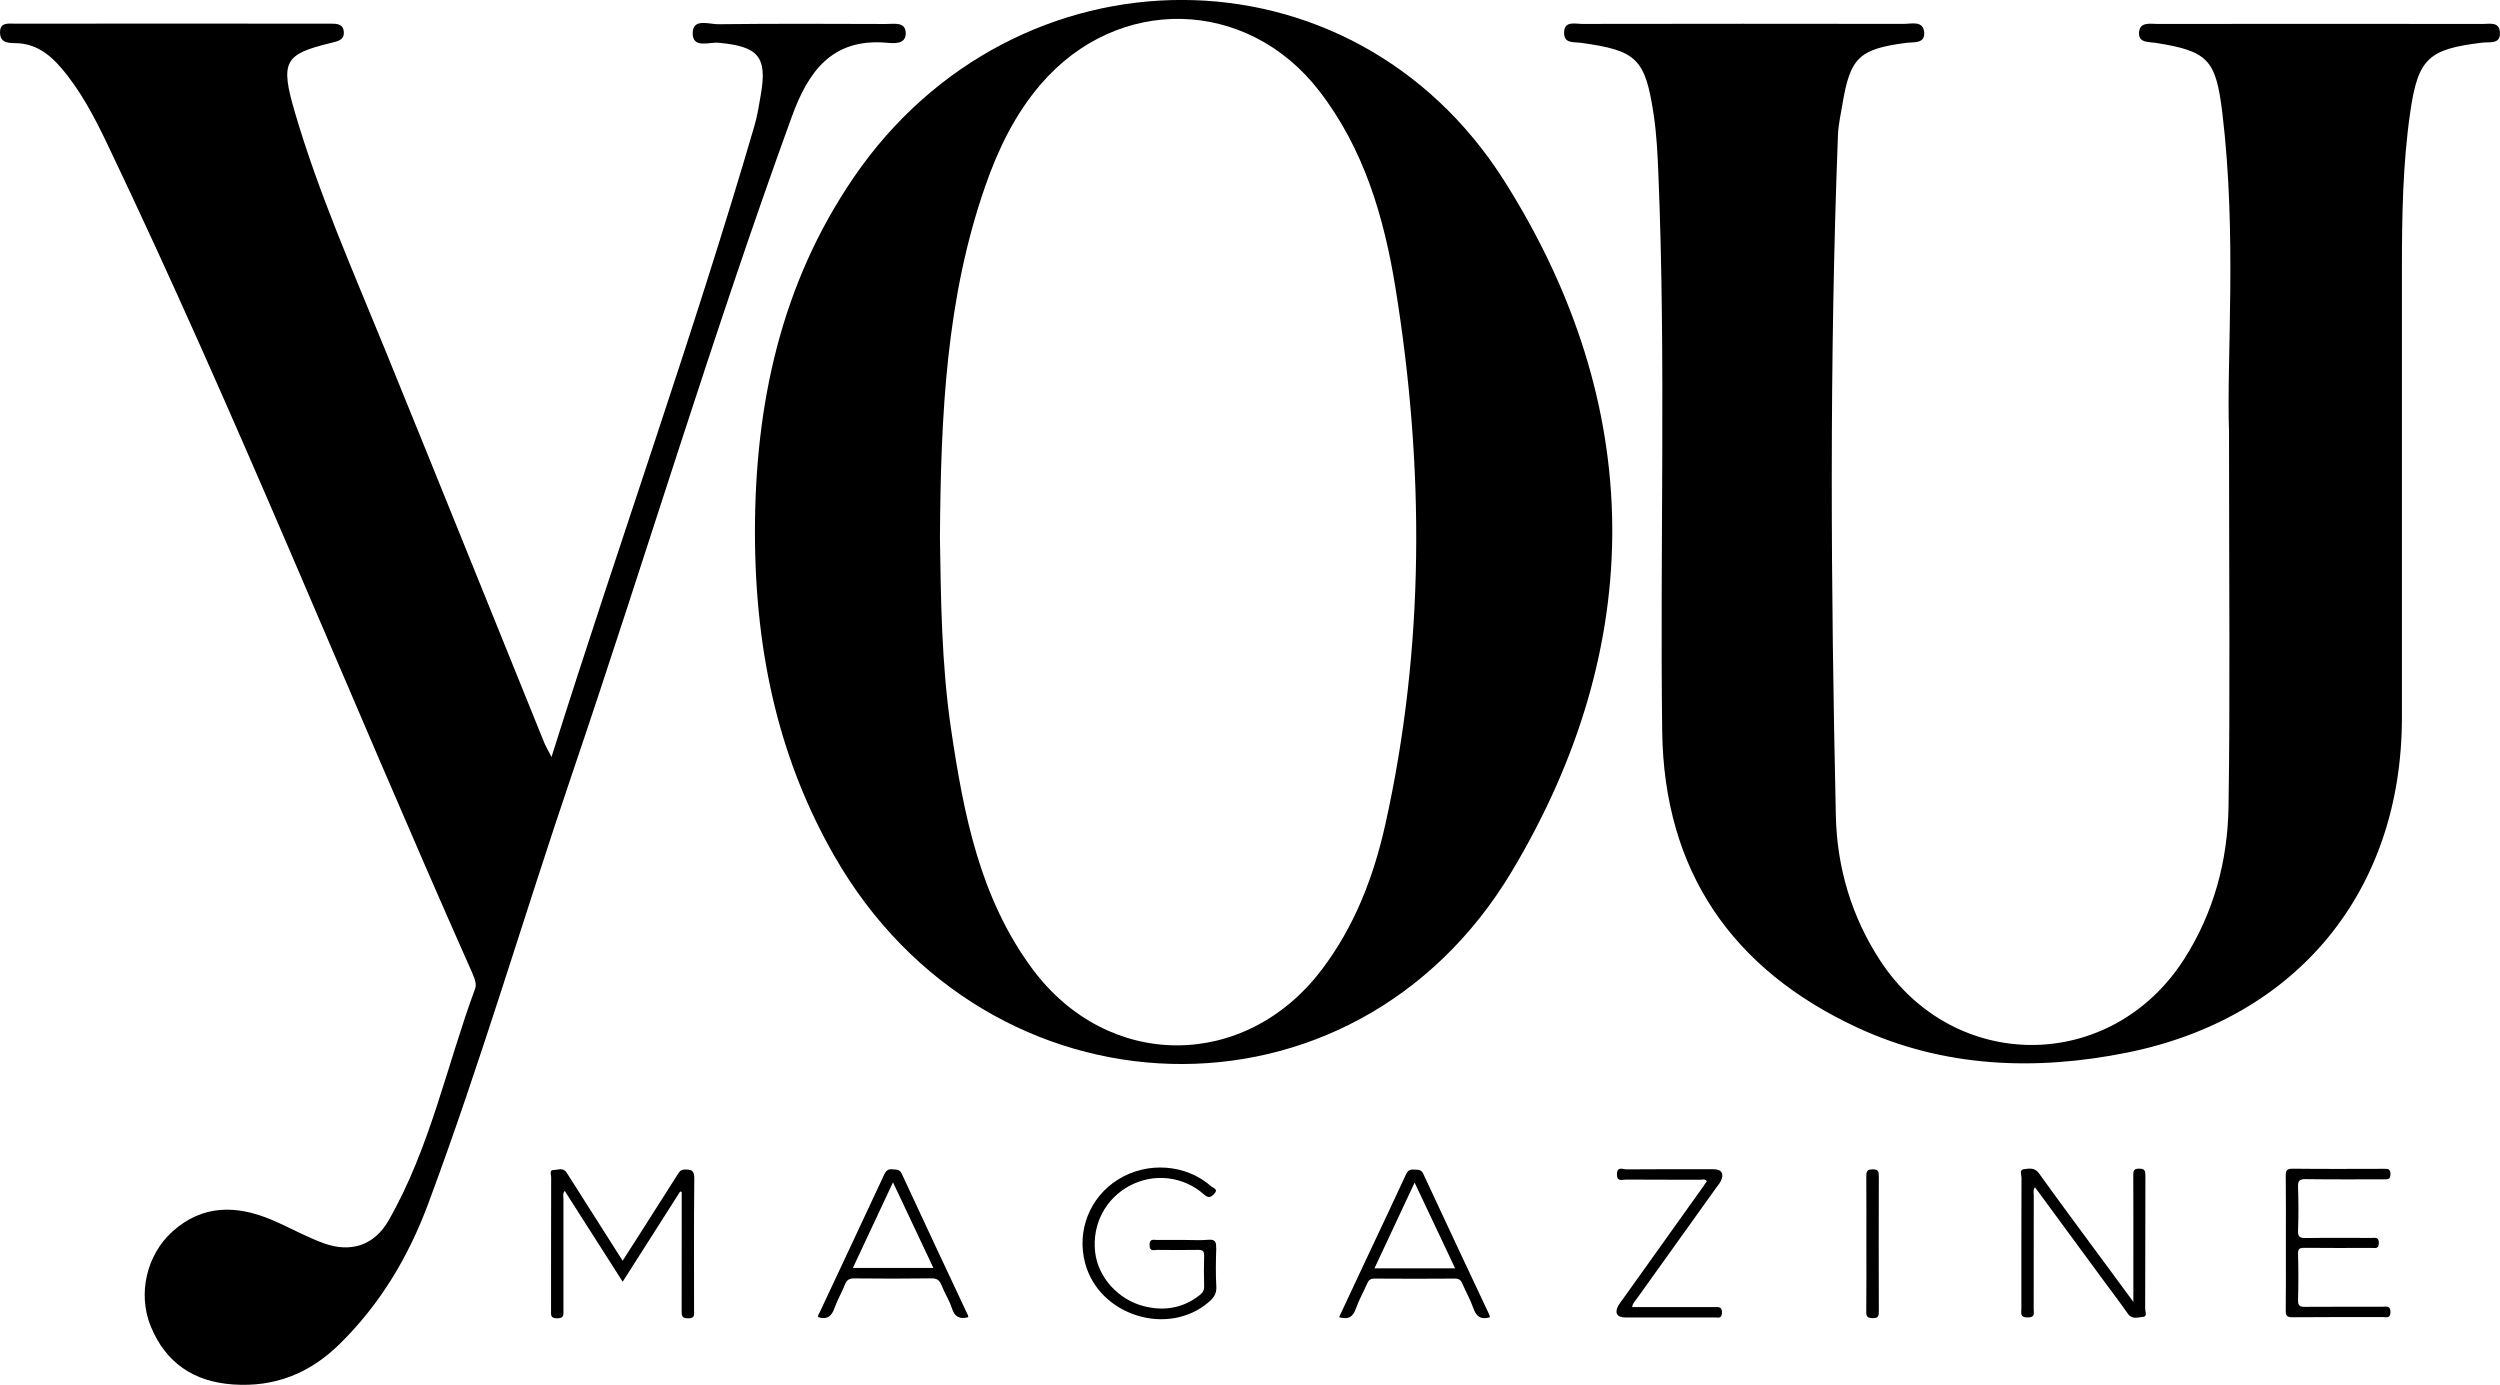 <?xml version="1.0" encoding="UTF-8"?><svg id="b" xmlns="http://www.w3.org/2000/svg" viewBox="0 0 646.08 357.88"><defs><style>.d{fill:#000;}.d,.e,.f,.g{stroke-width:0px;}.e{fill:#000;}.f{fill:#000;}.g{fill:#000;}</style></defs><g id="c"><path class="g" d="M646.05,8.18c-.24-2.59-2.67-1.99-4.36-1.99-28.01-.04-56.02-.04-84.03,0-1.98,0-4.9-.68-4.87,2.52.02,2.37,2.47,2.08,4.27,2.36,13.53,2.14,15.58,4.26,17.25,18.01,3.85,31.82,1.07,63.79,1.74,82.36,0,41.25.31,69.19-.13,97.12-.22,13.93-3.82,27.31-11.43,39.24-18.81,29.49-59.48,29.71-78.61.41-7.39-11.31-11.15-24.04-11.44-37.36-1.29-58.61-1.7-117.24.54-175.84.1-2.74.72-5.47,1.18-8.19,2.01-11.94,4.28-14.14,16.43-15.74,2.08-.27,4.96.27,4.67-2.8-.29-3.01-3.27-2.1-5.27-2.11-27.7-.04-55.4-.04-83.1.01-1.89,0-4.84-.93-4.67,2.56.13,2.52,2.46,2.07,4.24,2.31,14.54,1.99,16.72,4.04,18.91,18.63.77,5.14,1.01,10.39,1.22,15.59,1.95,47.87.38,95.77.97,143.66.45,36.23,18.14,61.69,50.56,76.69,22.18,10.26,45.84,11.19,69.61,6.4,44.07-8.89,71-41.92,71-86.62,0-38.68.02-77.36,0-116.05,0-13.52.21-27.04,2.16-40.43,2.02-13.87,4.72-16.23,18.62-17.9,2-.24,4.84.53,4.53-2.86Z"/><path class="g" d="M220.63,45.86c-18.83,27.52-25.5,58.65-25.53,91.5,0,32.34,6.65,59.58,20.48,83.78,39.65,69.42,134.03,72.67,175.08,4.13,35.14-58.68,34.81-120.46-1.87-178.47-39.53-62.51-126.41-62-168.16-.95ZM357.98,213.18c-3,13.49-7.96,26.33-16.48,37.52-19.79,26-55.22,25.99-74.71-.32-13.57-18.32-17.76-40.02-21-61.91-2.52-17.03-2.63-34.22-2.88-49.39.21-32.11,1.65-62.07,11.68-90.89,3.33-9.58,7.7-18.66,14.39-26.44,19.86-23.12,53.25-22.41,71.92,1.71,11.57,14.95,16.76,32.58,19.72,50.84,7.52,46.42,7.62,92.79-2.63,138.87Z"/><path class="g" d="M229.08,11.04c2.03.17,5.03.48,4.99-2.49-.04-3.01-3.06-2.35-5.07-2.35-14.46-.05-28.93-.11-43.39.06-2.35.03-6.61-1.66-6.6,2.34,0,4.02,4.26,2.23,6.69,2.45,10.31.94,12.6,3.62,10.93,13.37-.47,2.72-.89,5.46-1.66,8.1-15.82,54.2-34.89,107.35-52.44,163.11-1.09-2.12-1.56-2.89-1.89-3.72-13.77-33.99-27.46-68.01-41.3-101.97-8.19-20.1-16.99-39.99-23.11-60.84-3.89-13.24-2.72-15.07,9.16-17.97,1.96-.48,3.76-.8,3.43-3.17-.27-1.95-2.15-1.84-3.65-1.84-27.08-.02-54.16-.04-81.24,0-1.68,0-4.02-.49-3.92,2.4.09,2.58,2.17,2.61,4.01,2.63,5.05.08,8.67,2.75,11.76,6.36,5.03,5.87,8.58,12.67,11.89,19.58,33.5,70.07,62.32,142.2,93.84,213.14.72,1.63,1.82,3.78,1.32,5.16-7.41,20.04-11.66,41.29-22.42,60.04-3.66,6.39-9.71,8.4-16.69,5.89-4.59-1.65-8.87-4.11-13.37-6.02-9.13-3.88-17.97-4.08-25.79,2.97-6.68,6.02-9.03,16.12-5.6,24.5,3.85,9.4,11.05,14.31,21.26,15.02,10.82.75,19.84-2.88,27.51-10.41,10.49-10.29,17.8-22.53,22.9-36.21,13.68-36.7,24.69-74.29,37.28-111.35,19.17-56.47,36.33-113.6,56.72-169.67,4.2-11.55,10.32-20.31,24.47-19.11Z"/><path class="f" d="M176.92,302.24c-1.13.04-1.44.72-1.88,1.41-3.13,4.91-6.24,9.82-9.37,14.73-1.55,2.44-3.12,4.88-4.76,7.44-3.72-5.85-7.33-11.53-10.94-17.22-1.18-1.86-2.37-3.71-3.54-5.57-.86-1.37-2.21-.68-3.31-.67-1.25.02-.68,1.2-.68,1.84-.04,11.5-.02,22.99-.03,34.49,0,1.09-.2,1.99,1.54,2.01,1.82.01,1.67-.9,1.66-2.1-.02-9.58-.02-19.16,0-28.74,0-.64-.25-1.36.33-2.1,5.01,7.86,9.95,15.59,14.98,23.48,5.03-7.9,9.94-15.61,14.85-23.31l.41.1v2.07c0,9.51.01,19.02-.02,28.53,0,1.24-.08,2.07,1.7,2.07,1.8,0,1.51-.99,1.51-2.04,0-11.35-.07-22.71.06-34.06.02-2.09-.71-2.42-2.52-2.35Z"/><path class="f" d="M554.43,303.73c0-1.23-.19-1.7-1.59-1.71-1.5-.02-1.53.64-1.53,1.77.04,7.52.02,15.04.02,22.56v10.1c-3.25-4.4-6.13-8.31-9.01-12.23-5.14-6.98-10.32-13.92-15.36-20.97-1.16-1.63-2.63-1.25-3.98-1.08-1.17.15-.56,1.42-.56,2.15-.04,11.28-.03,22.56-.03,33.84,0,1.13-.43,2.34,1.65,2.32,1.98-.02,1.53-1.17,1.53-2.21,0-9.79,0-19.58.02-29.37,0-.64-.25-1.37.32-2.07,6,8.16,11.92,16.22,17.85,24.28,2.06,2.8,4.18,5.57,6.17,8.42,1.09,1.56,2.63.89,3.9.79,1.19-.09.55-1.39.55-2.11.05-11.49.02-22.98.06-34.47Z"/><path class="e" d="M314.29,322.53c.05-1.55-.21-2.29-2.02-2.13-2.13.18-4.28.04-6.42.04-2.28,0-4.57,0-6.85,0-.93,0-1.95-.38-1.92,1.34.03,1.8,1.19,1.22,2.03,1.23,3.5.04,7,.06,10.49,0,1.2-.02,1.62.31,1.59,1.54-.08,2.62-.08,5.25,0,7.87.03,1.06-.39,1.68-1.18,2.3-4.23,3.33-9.01,4.13-14.12,2.91-6.86-1.64-12.13-7.51-12.87-14.05-.81-7.18,2.68-13.86,9-17.19,6.21-3.27,13.77-2.45,19.12,2.28,1.22,1.08,1.78.75,2.67-.16,1.16-1.2-.29-1.47-.72-1.86-6.52-5.81-16.48-6.55-24.06-1.88-7.42,4.58-10.86,13.33-8.57,21.77,3.66,13.48,21.4,19,31.93,9.95,1.23-1.06,2.05-2.14,1.95-3.96-.19-3.32-.13-6.67-.02-10Z"/><path class="f" d="M615.84,337.71c-6.71,0-13.41-.03-20.12.02-1.34.01-1.87-.25-1.83-1.74.11-3.97.11-7.94,0-11.91-.04-1.38.43-1.61,1.69-1.6,5.78.07,11.56.03,17.34.02.84,0,1.8.37,1.84-1.22.04-1.7-.98-1.36-1.92-1.36-5.64,0-11.27-.06-16.91.03-1.53.02-2.11-.26-2.04-1.93.14-3.75.12-7.52,0-11.27-.05-1.57.34-2.05,1.99-2.02,6.71.1,13.41.04,20.12.05.96,0,1.76.13,1.77-1.34,0-1.41-.68-1.39-1.69-1.38-7.85.02-15.7.06-23.55-.03-1.6-.02-1.84.54-1.82,1.94.08,5.74.03,11.49.03,17.23s.04,11.63-.03,17.44c-.02,1.36.3,1.8,1.76,1.78,7.78-.08,15.55-.03,23.33-.05.89,0,1.97.44,1.97-1.3,0-1.68-.97-1.38-1.93-1.38Z"/><path class="e" d="M233.07,303.37c-.58-1.26-1.41-1.07-2.37-1.18-1.2-.14-1.73.35-2.22,1.41-5.52,11.86-11.09,23.69-16.64,35.54-.19.41-.61.79-.35,1.27,2.26.7,3.41-.23,4.15-2.31.75-2.12,1.91-4.1,2.75-6.2.47-1.17,1.14-1.54,2.4-1.52,6.63.07,13.26.08,19.89-.01,1.48-.02,2.13.49,2.65,1.79.8,2.03,2.03,3.92,2.69,5.99.72,2.23,2.02,2.84,4.23,2.25-.05-.25-.06-.39-.11-.51-5.7-12.16-11.44-24.31-17.07-36.5ZM220.41,327.68c3.44-7.34,6.81-14.52,10.37-22.13,3.57,7.57,6.96,14.74,10.44,22.13h-20.82Z"/><path class="e" d="M367.84,303.38c-.59-1.27-1.45-1.04-2.41-1.12-1.04-.08-1.62.22-2.09,1.26-3.12,6.81-6.35,13.58-9.54,20.36-2.58,5.49-5.15,10.99-7.74,16.52,2.26.66,3.54.07,4.3-2.12.79-2.26,2-4.37,2.96-6.57.38-.88.86-1.29,1.9-1.28,6.92.05,13.83.05,20.75,0,1.02,0,1.54.35,1.92,1.25.93,2.14,2.11,4.19,2.86,6.38.76,2.2,1.99,3.06,4.3,2.36-.06-.22-.1-.5-.21-.74-5.68-12.1-11.39-24.18-17.01-36.3ZM355.21,327.77c3.42-7.31,6.79-14.51,10.37-22.15,3.56,7.53,6.94,14.69,10.47,22.15h-20.84Z"/><path class="e" d="M443.33,307.2c.45-.63.99-1.23,1.35-1.91,1-1.94.26-3.13-1.89-3.13-7.5,0-14.99-.03-22.49.04-.87,0-2.39-.87-2.43,1.25-.04,2.07,1.4,1.38,2.35,1.39,6.42.05,12.85.02,19.27.04.51,0,1.13-.3,1.61.36-.35.51-.69,1.05-1.05,1.56-6.89,9.65-13.78,19.3-20.67,28.95-.37.52-.79,1.01-1.1,1.56-1.11,1.97-.44,3.16,1.75,3.16,7.71,0,15.42,0,23.13,0,.84,0,1.82.39,1.85-1.21.03-1.55-.77-1.49-1.84-1.48-7.07.02-14.13.01-21.37.01.15-1.04.78-1.57,1.21-2.18,6.76-9.48,13.55-18.94,20.33-28.41Z"/><path class="d" d="M485.54,303.99c0-1.13-.03-1.78-1.53-1.79-1.55-.01-1.71.6-1.7,1.86.05,5.75.02,11.49.02,17.24s.04,11.78-.03,17.67c-.02,1.32.35,1.65,1.67,1.68,1.45.03,1.58-.55,1.58-1.75-.04-11.64-.03-23.27,0-34.91Z"/></g></svg>
